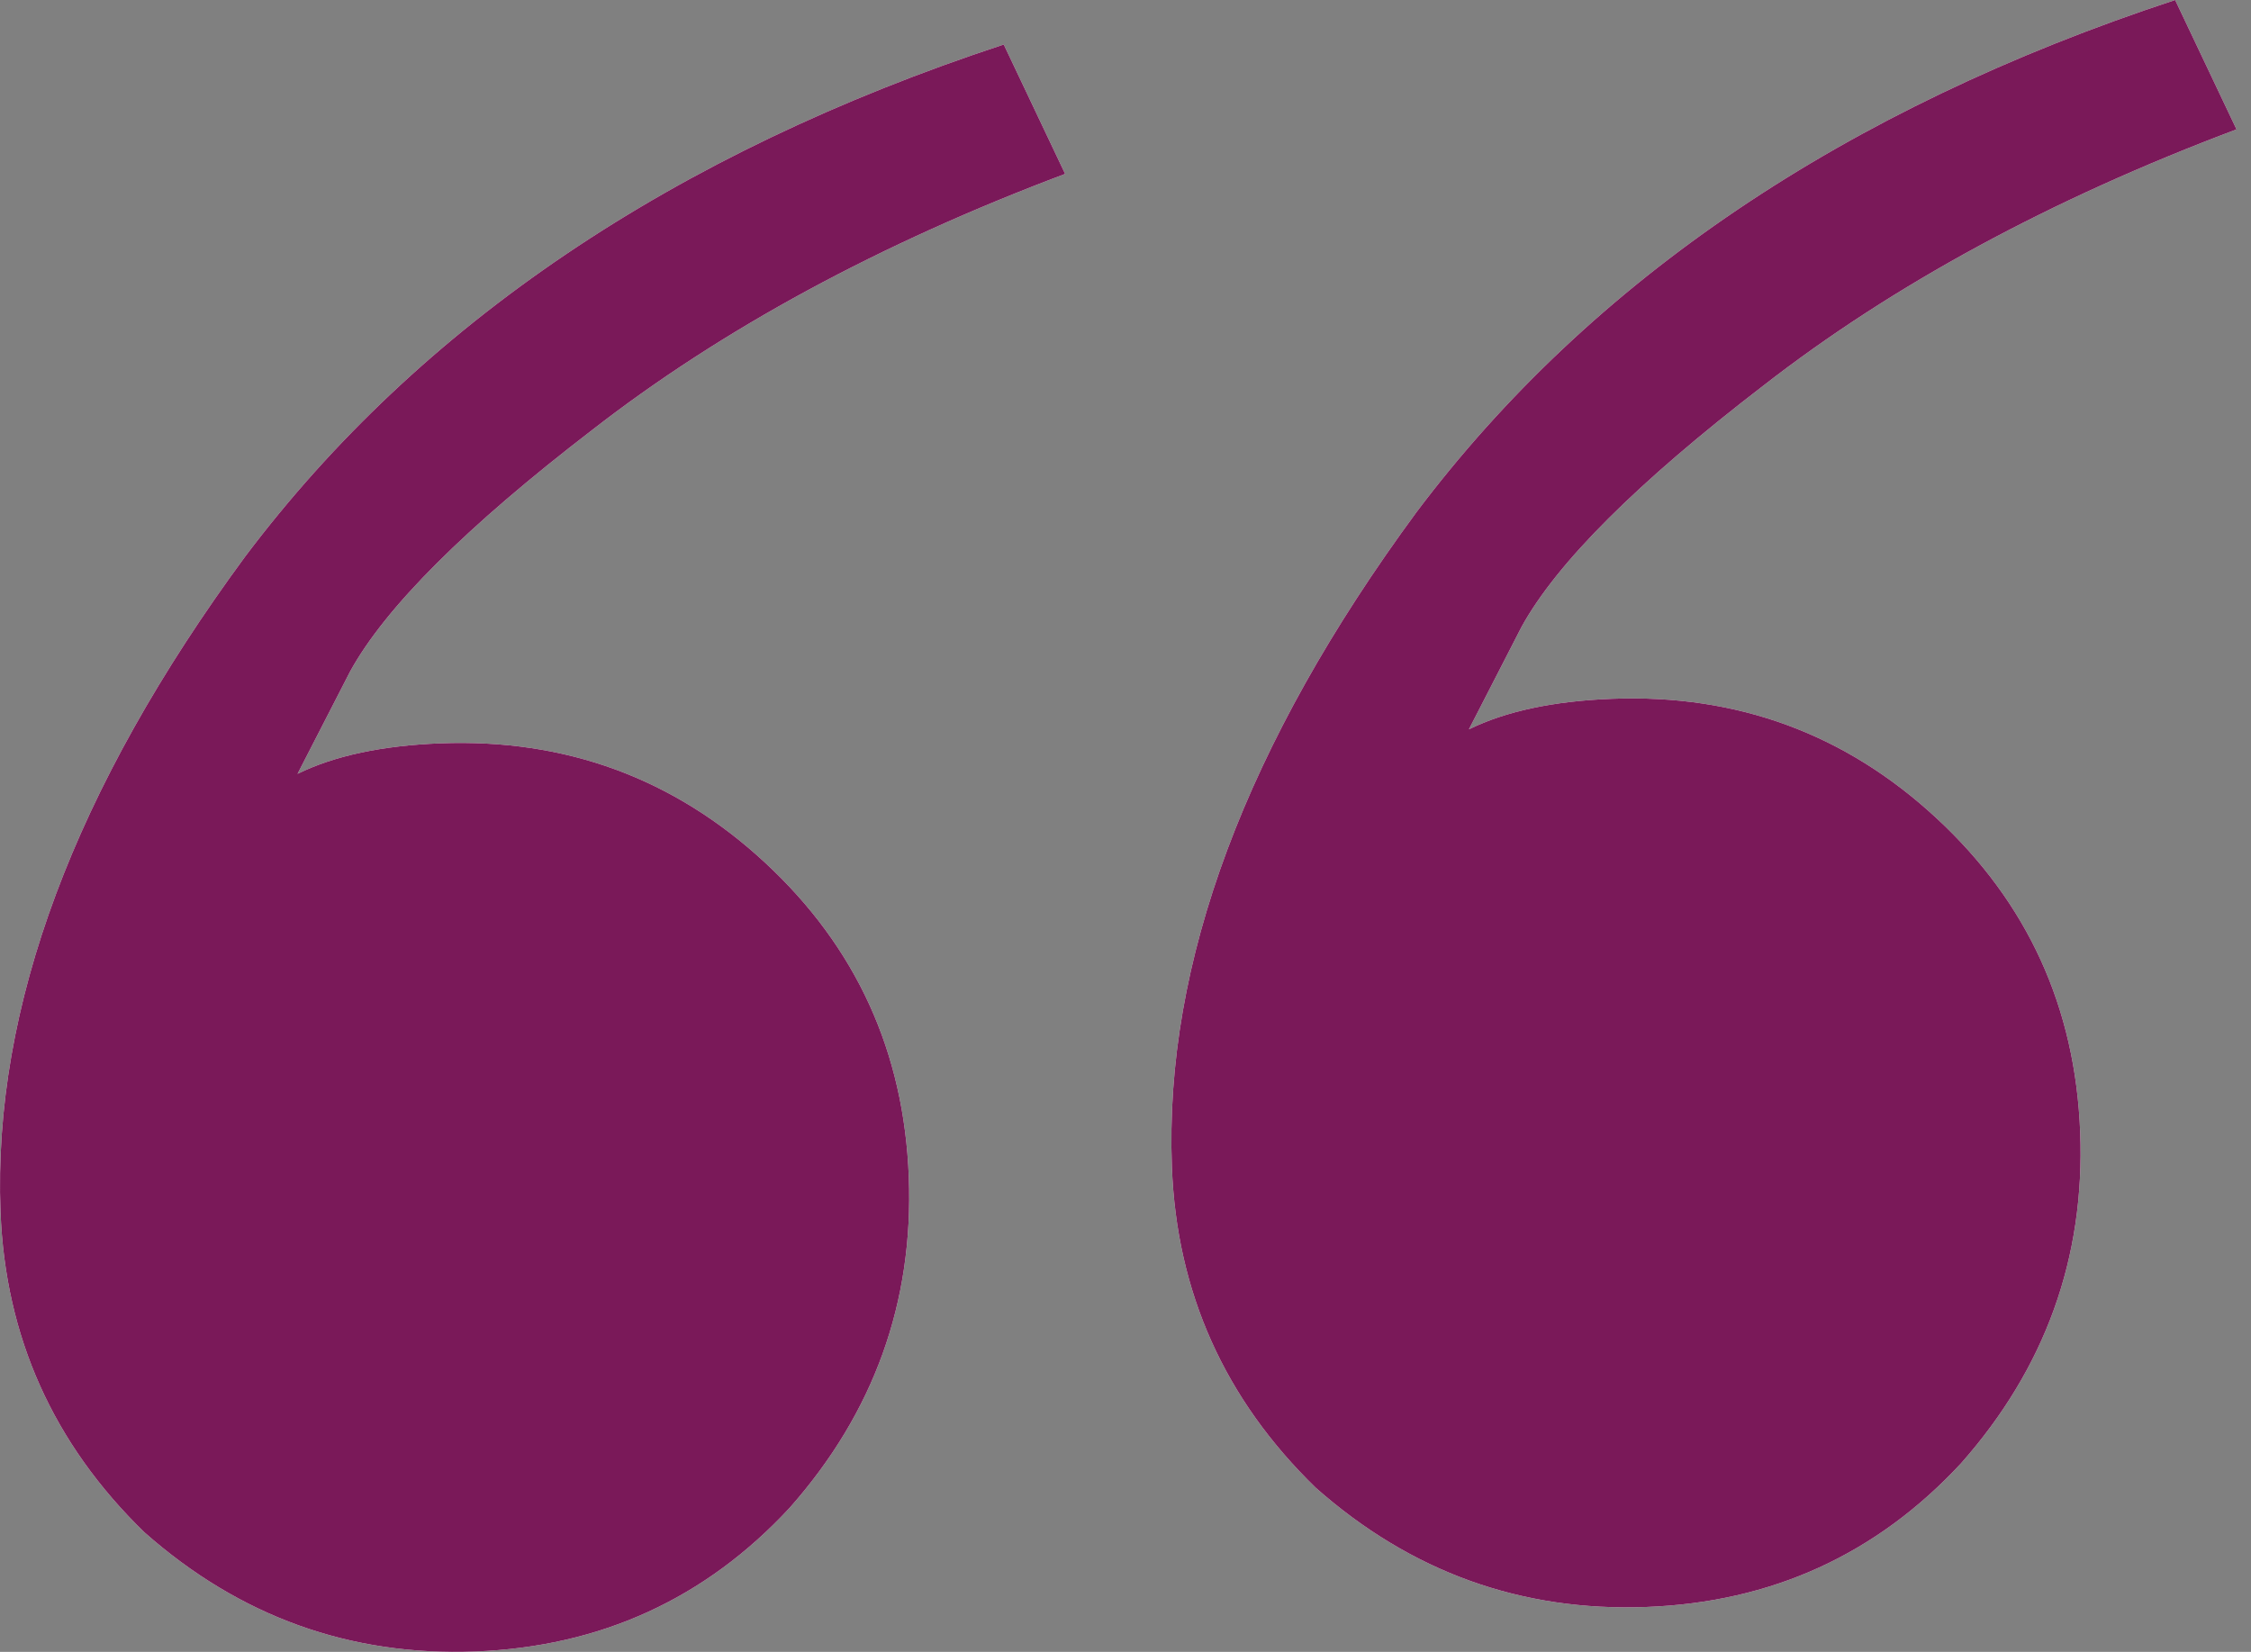 <?xml version="1.0" encoding="UTF-8"?> <svg xmlns="http://www.w3.org/2000/svg" width="109" height="80" viewBox="0 0 109 80" fill="none"><rect x="0" y="0" width="109" height="80" fill="#808080" stroke="none"/> <path d="M37.05 41.781C41.457 45.866 43.777 50.942 44.007 57.008C44.238 63.075 42.315 68.413 38.237 73.024C34.152 77.432 29.076 79.751 23.009 79.981C16.943 80.212 11.605 78.289 6.994 74.211C2.579 69.924 0.256 64.747 0.025 58.68C-0.352 48.772 3.6 38.192 11.88 26.942C20.363 15.684 32.605 7.422 48.605 2.156L51.577 8.422C42.593 11.801 34.953 15.939 28.659 20.836C22.56 25.523 18.657 29.418 16.953 32.521L14.407 37.478C16.197 36.6 18.507 36.107 21.338 35.999C27.404 35.769 32.642 37.696 37.05 41.781ZM93.772 39.625C98.18 43.71 100.499 48.786 100.729 54.852C100.96 60.919 99.037 66.257 94.959 70.868C90.874 75.275 85.798 77.595 79.731 77.825C73.665 78.056 68.327 76.133 63.716 72.055C59.301 67.768 56.978 62.591 56.747 56.524C56.37 46.616 60.322 36.036 68.603 24.786C77.085 13.528 89.326 5.266 105.327 7.55898e-05L108.299 6.266C99.315 9.645 91.675 13.783 85.381 18.68C79.282 23.367 75.379 27.262 73.675 30.365L71.129 35.322C72.918 34.444 75.229 33.951 78.06 33.843C84.126 33.612 89.364 35.54 93.772 39.625Z" fill="white"></path> <path d="M37.05 41.781C41.457 45.866 43.777 50.942 44.007 57.008C44.238 63.075 42.315 68.413 38.237 73.024C34.152 77.432 29.076 79.751 23.009 79.981C16.943 80.212 11.605 78.289 6.994 74.211C2.579 69.924 0.256 64.747 0.025 58.68C-0.352 48.772 3.6 38.192 11.88 26.942C20.363 15.684 32.605 7.422 48.605 2.156L51.577 8.422C42.593 11.801 34.953 15.939 28.659 20.836C22.56 25.523 18.657 29.418 16.953 32.521L14.407 37.478C16.197 36.6 18.507 36.107 21.338 35.999C27.404 35.769 32.642 37.696 37.05 41.781ZM93.772 39.625C98.18 43.71 100.499 48.786 100.729 54.852C100.96 60.919 99.037 66.257 94.959 70.868C90.874 75.275 85.798 77.595 79.731 77.825C73.665 78.056 68.327 76.133 63.716 72.055C59.301 67.768 56.978 62.591 56.747 56.524C56.37 46.616 60.322 36.036 68.603 24.786C77.085 13.528 89.326 5.266 105.327 7.55898e-05L108.299 6.266C99.315 9.645 91.675 13.783 85.381 18.68C79.282 23.367 75.379 27.262 73.675 30.365L71.129 35.322C72.918 34.444 75.229 33.951 78.06 33.843C84.126 33.612 89.364 35.54 93.772 39.625Z" fill="#7A1959"></path> </svg> 